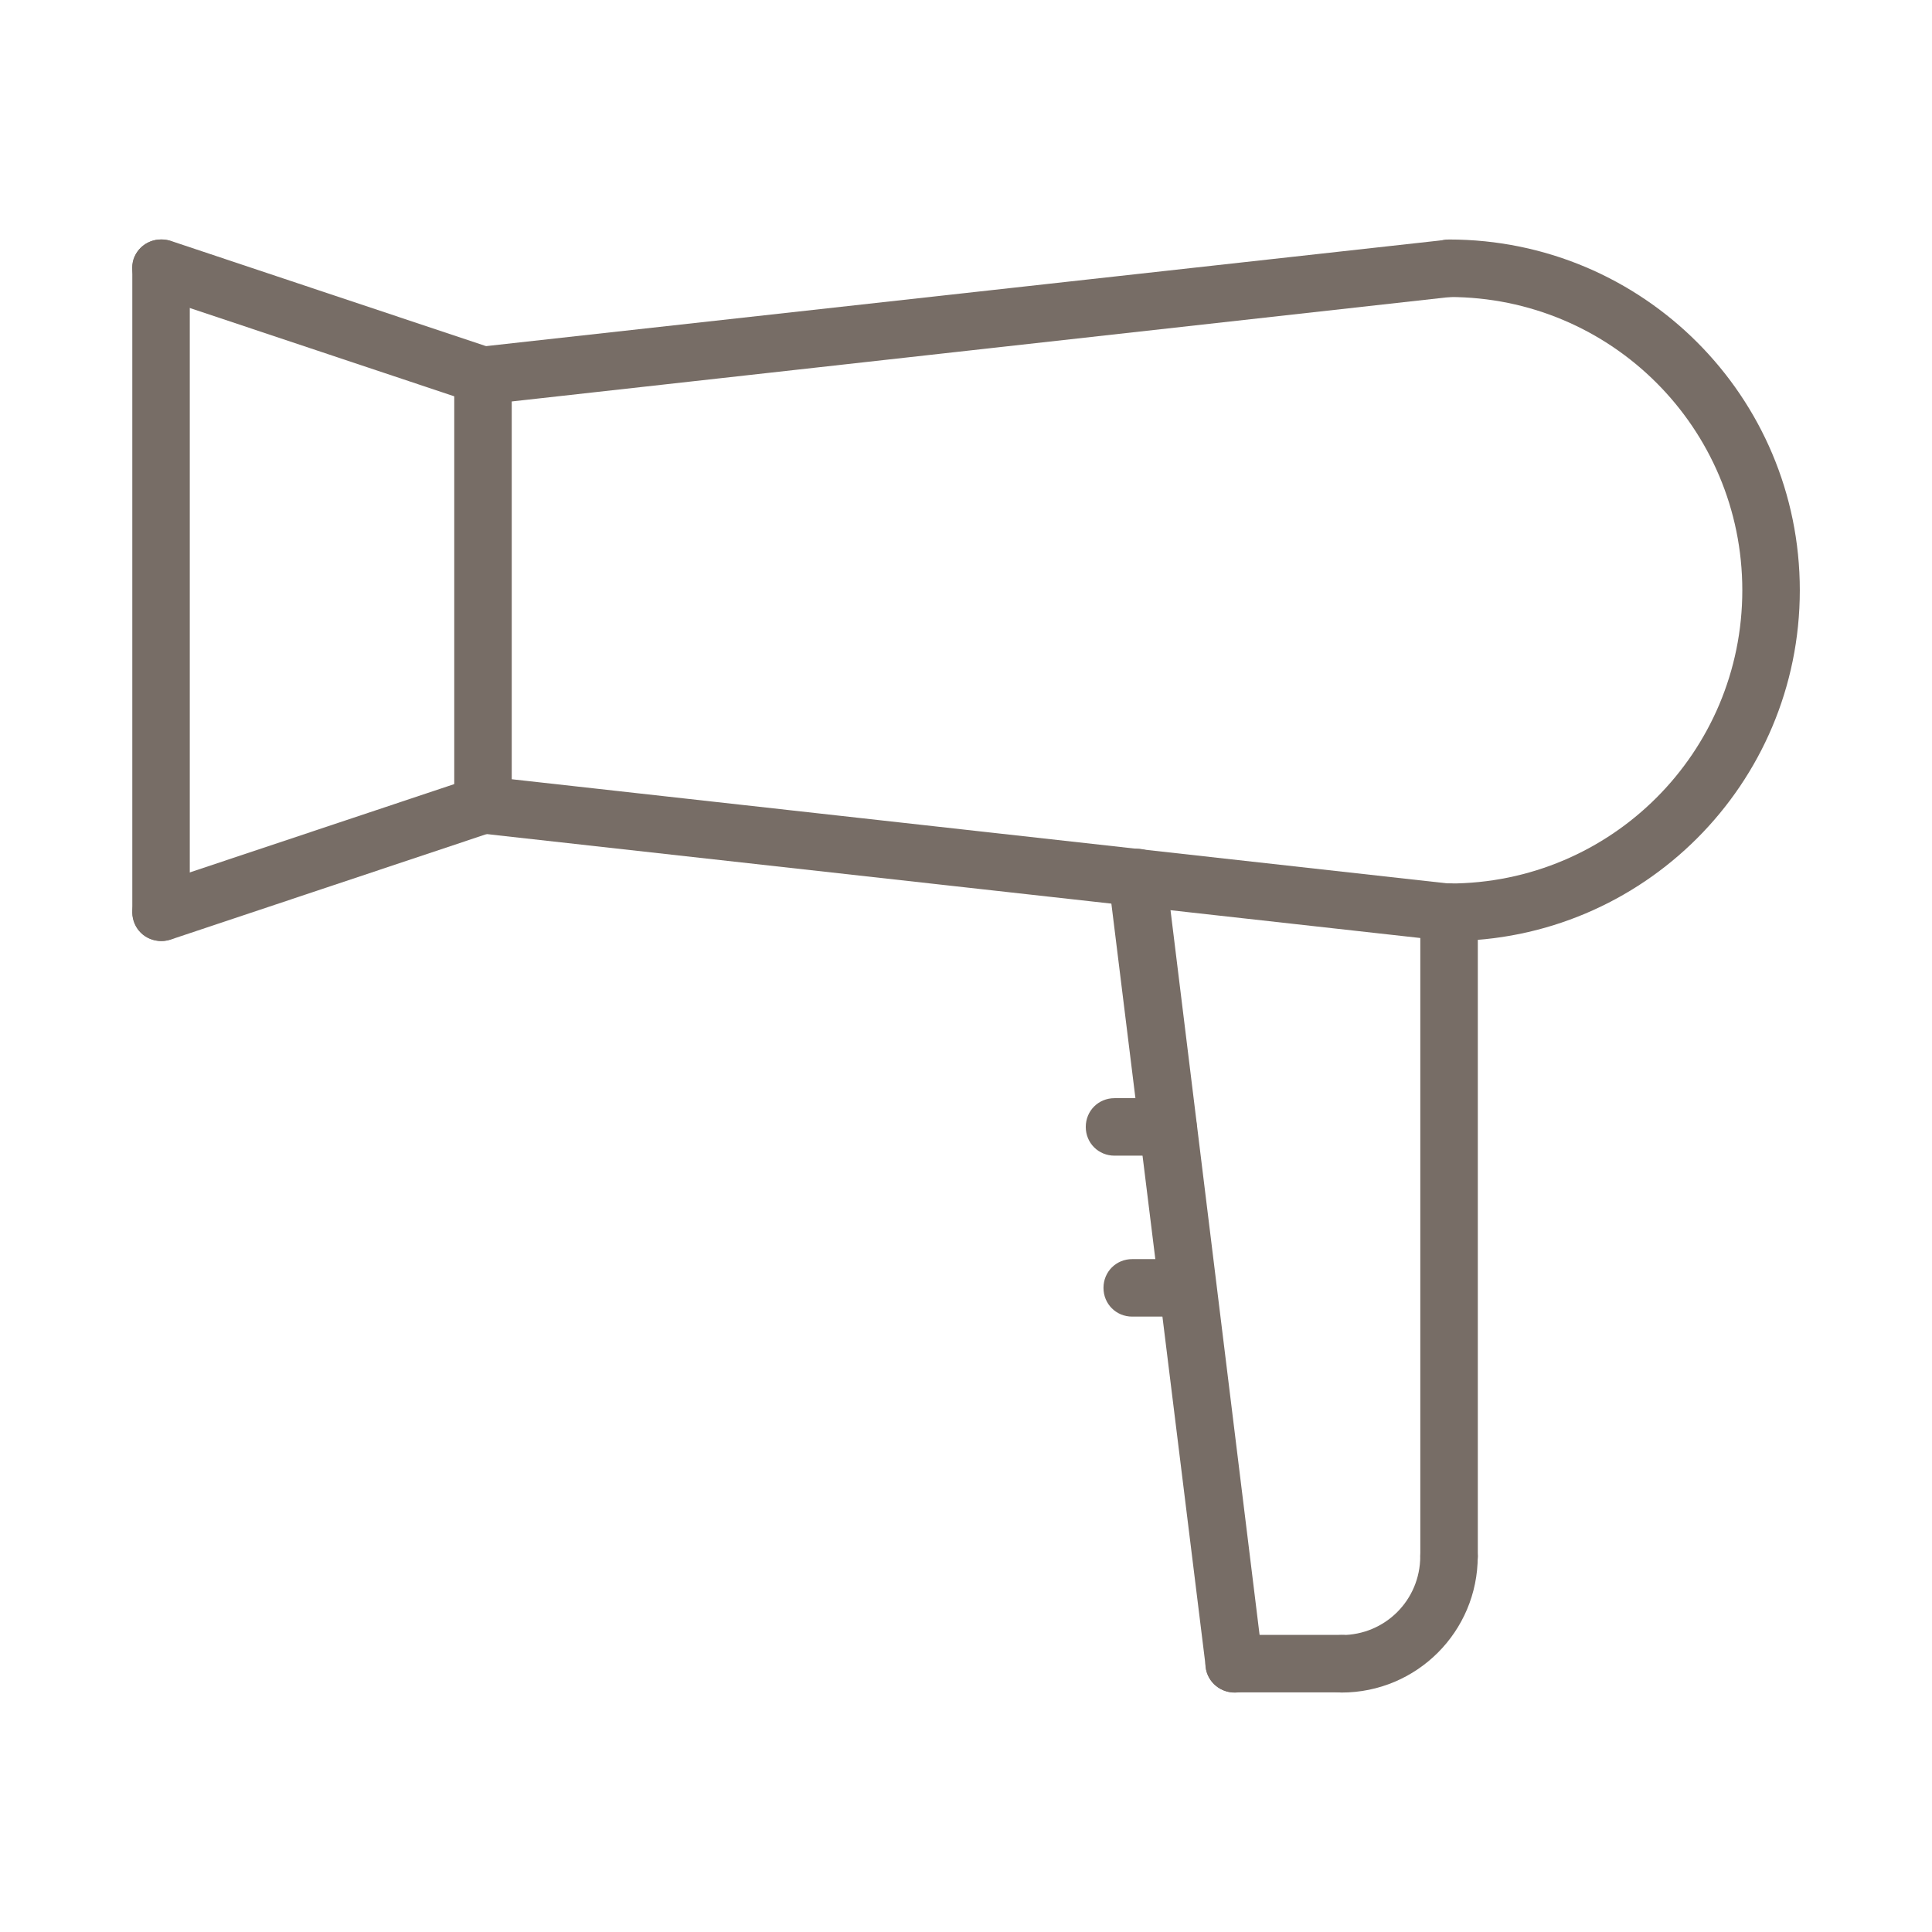 <?xml version="1.0" encoding="UTF-8"?>
<!DOCTYPE svg PUBLIC "-//W3C//DTD SVG 1.1//EN" "http://www.w3.org/Graphics/SVG/1.1/DTD/svg11.dtd">
<!-- Creator: CorelDRAW -->
<svg xmlns="http://www.w3.org/2000/svg" xml:space="preserve" width="11.853mm" height="11.853mm" version="1.1" style="shape-rendering:geometricPrecision; text-rendering:geometricPrecision; image-rendering:optimizeQuality; fill-rule:evenodd; clip-rule:evenodd"
viewBox="0 0 1185.32 1185.32"
 xmlns:xlink="http://www.w3.org/1999/xlink"
 xmlns:xodm="http://www.corel.com/coreldraw/odm/2003">
 <defs>
  <style type="text/css">
   <![CDATA[
    .fil0 {fill:#776D66;fill-rule:nonzero}
   ]]>
  </style>
 </defs>
 <g id="Layer_x0020_1">
  <g id="_2461565273696">
   <path class="fil0" d="M889.03 542.05c-9.88,0 -17.64,7.77 -17.64,17.64 0,9.88 7.76,17.64 17.64,17.64l0 -35.28zm0 -395.11c-9.88,0 -17.64,7.76 -17.64,17.64 0,9.88 7.76,17.64 17.64,17.64l0 -35.28zm0 430.39c118.88,0 215.19,-96.31 215.19,-215.19l-35.28 0c0,99.48 -80.43,179.91 -179.91,179.91l0 35.28zm215.19 -215.19c0,-118.89 -96.31,-215.2 -215.19,-215.2l0 35.28c99.48,0 179.91,80.43 179.91,179.92l35.28 0z"/>
   <path class="fil0" d="M313.96 230.45c0,-9.88 -7.76,-17.64 -17.64,-17.64 -9.87,0 -17.63,7.76 -17.63,17.64l35.27 0zm-35.27 263.52c0,9.53 7.76,17.64 17.63,17.64 9.88,0 17.64,-8.11 17.64,-17.64l-35.27 0zm0 0l35.27 0 0 -263.52 -35.27 0 0 263.52z"/>
   <path class="fil0" d="M890.93 182.08c9.53,-1.06 16.58,-9.88 15.52,-19.4 -1.05,-9.88 -9.87,-16.58 -19.4,-15.53l3.88 34.93zm-596.55 30.69c-9.52,1.06 -16.58,9.88 -15.52,19.4 1.06,9.88 9.88,16.94 19.4,15.88l-3.88 -35.28zm592.67 -65.62l-592.67 65.62 3.88 35.28 592.67 -65.97 -3.88 -34.93z"/>
   <path class="fil0" d="M887.05 577.23c9.53,1.05 18.35,-6 19.4,-15.53 1.06,-9.87 -5.99,-18.34 -15.52,-19.4l-3.88 34.93zm-588.78 -100.9c-9.53,-1.06 -18.35,6 -19.41,15.52 -1.06,9.88 6,18.35 15.52,19.41l3.89 -34.93zm592.66 65.97l-592.66 -65.97 -3.89 34.93 592.67 65.97 3.88 -34.93z"/>
   <path class="fil0" d="M871.39 954.77c0,9.88 7.76,17.64 17.64,17.64 9.87,0 17.64,-7.76 17.64,-17.64l-35.28 0zm35.28 -395.11c0,-9.88 -7.77,-17.64 -17.64,-17.64 -9.88,0 -17.64,7.76 -17.64,17.64l35.28 0zm0 0l-35.28 0 0 395.11 35.28 0 0 -395.11z"/>
   <path class="fil0" d="M906.63 954.8c0,-9.87 -7.76,-17.63 -17.64,-17.63 -9.88,0 -17.64,7.76 -17.64,17.63l35.28 0zm-83.61 48.34c-9.52,0 -17.64,7.76 -17.64,17.63 0,9.53 8.12,17.64 17.64,17.64l0 -35.27zm48.33 -48.34c0,26.82 -21.52,48.34 -48.33,48.34l0 35.27c46.22,0 83.61,-37.39 83.61,-83.61l-35.28 0z"/>
   <path class="fil0" d="M823.13 1038.31c9.88,0 17.64,-7.76 17.64,-17.64 0,-9.88 -7.76,-17.64 -17.64,-17.64l0 35.28zm-65.97 -35.28c-9.53,0 -17.64,7.76 -17.64,17.64 0,9.88 8.11,17.64 17.64,17.64l0 -35.28zm65.97 0l-65.97 0 0 35.28 65.97 0 0 -35.28z"/>
   <path class="fil0" d="M739.76 1022.82c1.06,9.53 9.88,16.58 19.76,15.52 9.52,-1.41 16.58,-10.23 15.17,-19.75l-34.93 4.23zm-24.34 -486.48c-1.41,-9.88 -10.23,-16.58 -19.75,-15.52 -9.53,1.41 -16.58,10.23 -15.53,19.75l35.28 -4.23zm59.27 482.25l-59.27 -482.25 -35.28 4.23 59.62 482.25 34.93 -4.23z"/>
   <path class="fil0" d="M290.75 247.17c9.17,3.17 19.4,-1.77 22.23,-11.29 3.17,-9.17 -1.77,-19.05 -10.94,-22.23l-11.29 33.52zm-186.27 -99.49c-9.52,-2.82 -19.4,2.12 -22.57,11.29 -2.83,9.18 2.11,19.41 11.29,22.23l11.28 -33.52zm197.56 65.97l-197.56 -65.97 -11.28 33.52 197.55 65.97 11.29 -33.52z"/>
   <path class="fil0" d="M301.94 510.59c9.17,-3.18 14.11,-13.06 11.29,-22.23 -3.18,-9.17 -13.06,-14.46 -22.58,-11.29l11.29 33.52zm-208.85 32.45c-9.17,2.82 -14.11,13.05 -10.93,22.23 3.17,9.17 13.05,14.11 22.22,11.29l-11.29 -33.52zm197.56 -65.97l-197.56 65.97 11.29 33.52 197.56 -65.97 -11.29 -33.52z"/>
   <path class="fil0" d="M116.44 164.58c0,-9.88 -7.76,-17.64 -17.64,-17.64 -9.87,0 -17.63,7.76 -17.63,17.64l35.27 0zm-35.27 395.11c0,9.88 7.76,17.64 17.63,17.64 9.88,0 17.64,-7.76 17.64,-17.64l-35.27 0zm0 0l35.27 0 0 -395.11 -35.27 0 0 395.11z"/>
   <path class="fil0" d="M683.78 673.75c-9.88,0 -17.64,7.76 -17.64,17.64 0,9.87 7.76,17.63 17.64,17.63l0 -35.27zm32.81 35.27c9.88,0 17.64,-7.76 17.64,-17.63 0,-9.88 -7.76,-17.64 -17.64,-17.64l0 35.27zm-32.81 0l32.81 0 0 -35.27 -32.81 0 0 35.27z"/>
   <path class="fil0" d="M694.65 772.49c-9.88,0 -17.64,7.76 -17.64,17.64 0,9.88 7.76,17.64 17.64,17.64l0 -35.28zm32.8 35.28c9.88,0 17.64,-7.76 17.64,-17.64 0,-9.88 -7.76,-17.64 -17.64,-17.64l0 35.28zm-32.8 0l32.8 0 0 -35.28 -32.8 0 0 35.28z"/>
  </g>
 </g>
</svg>
